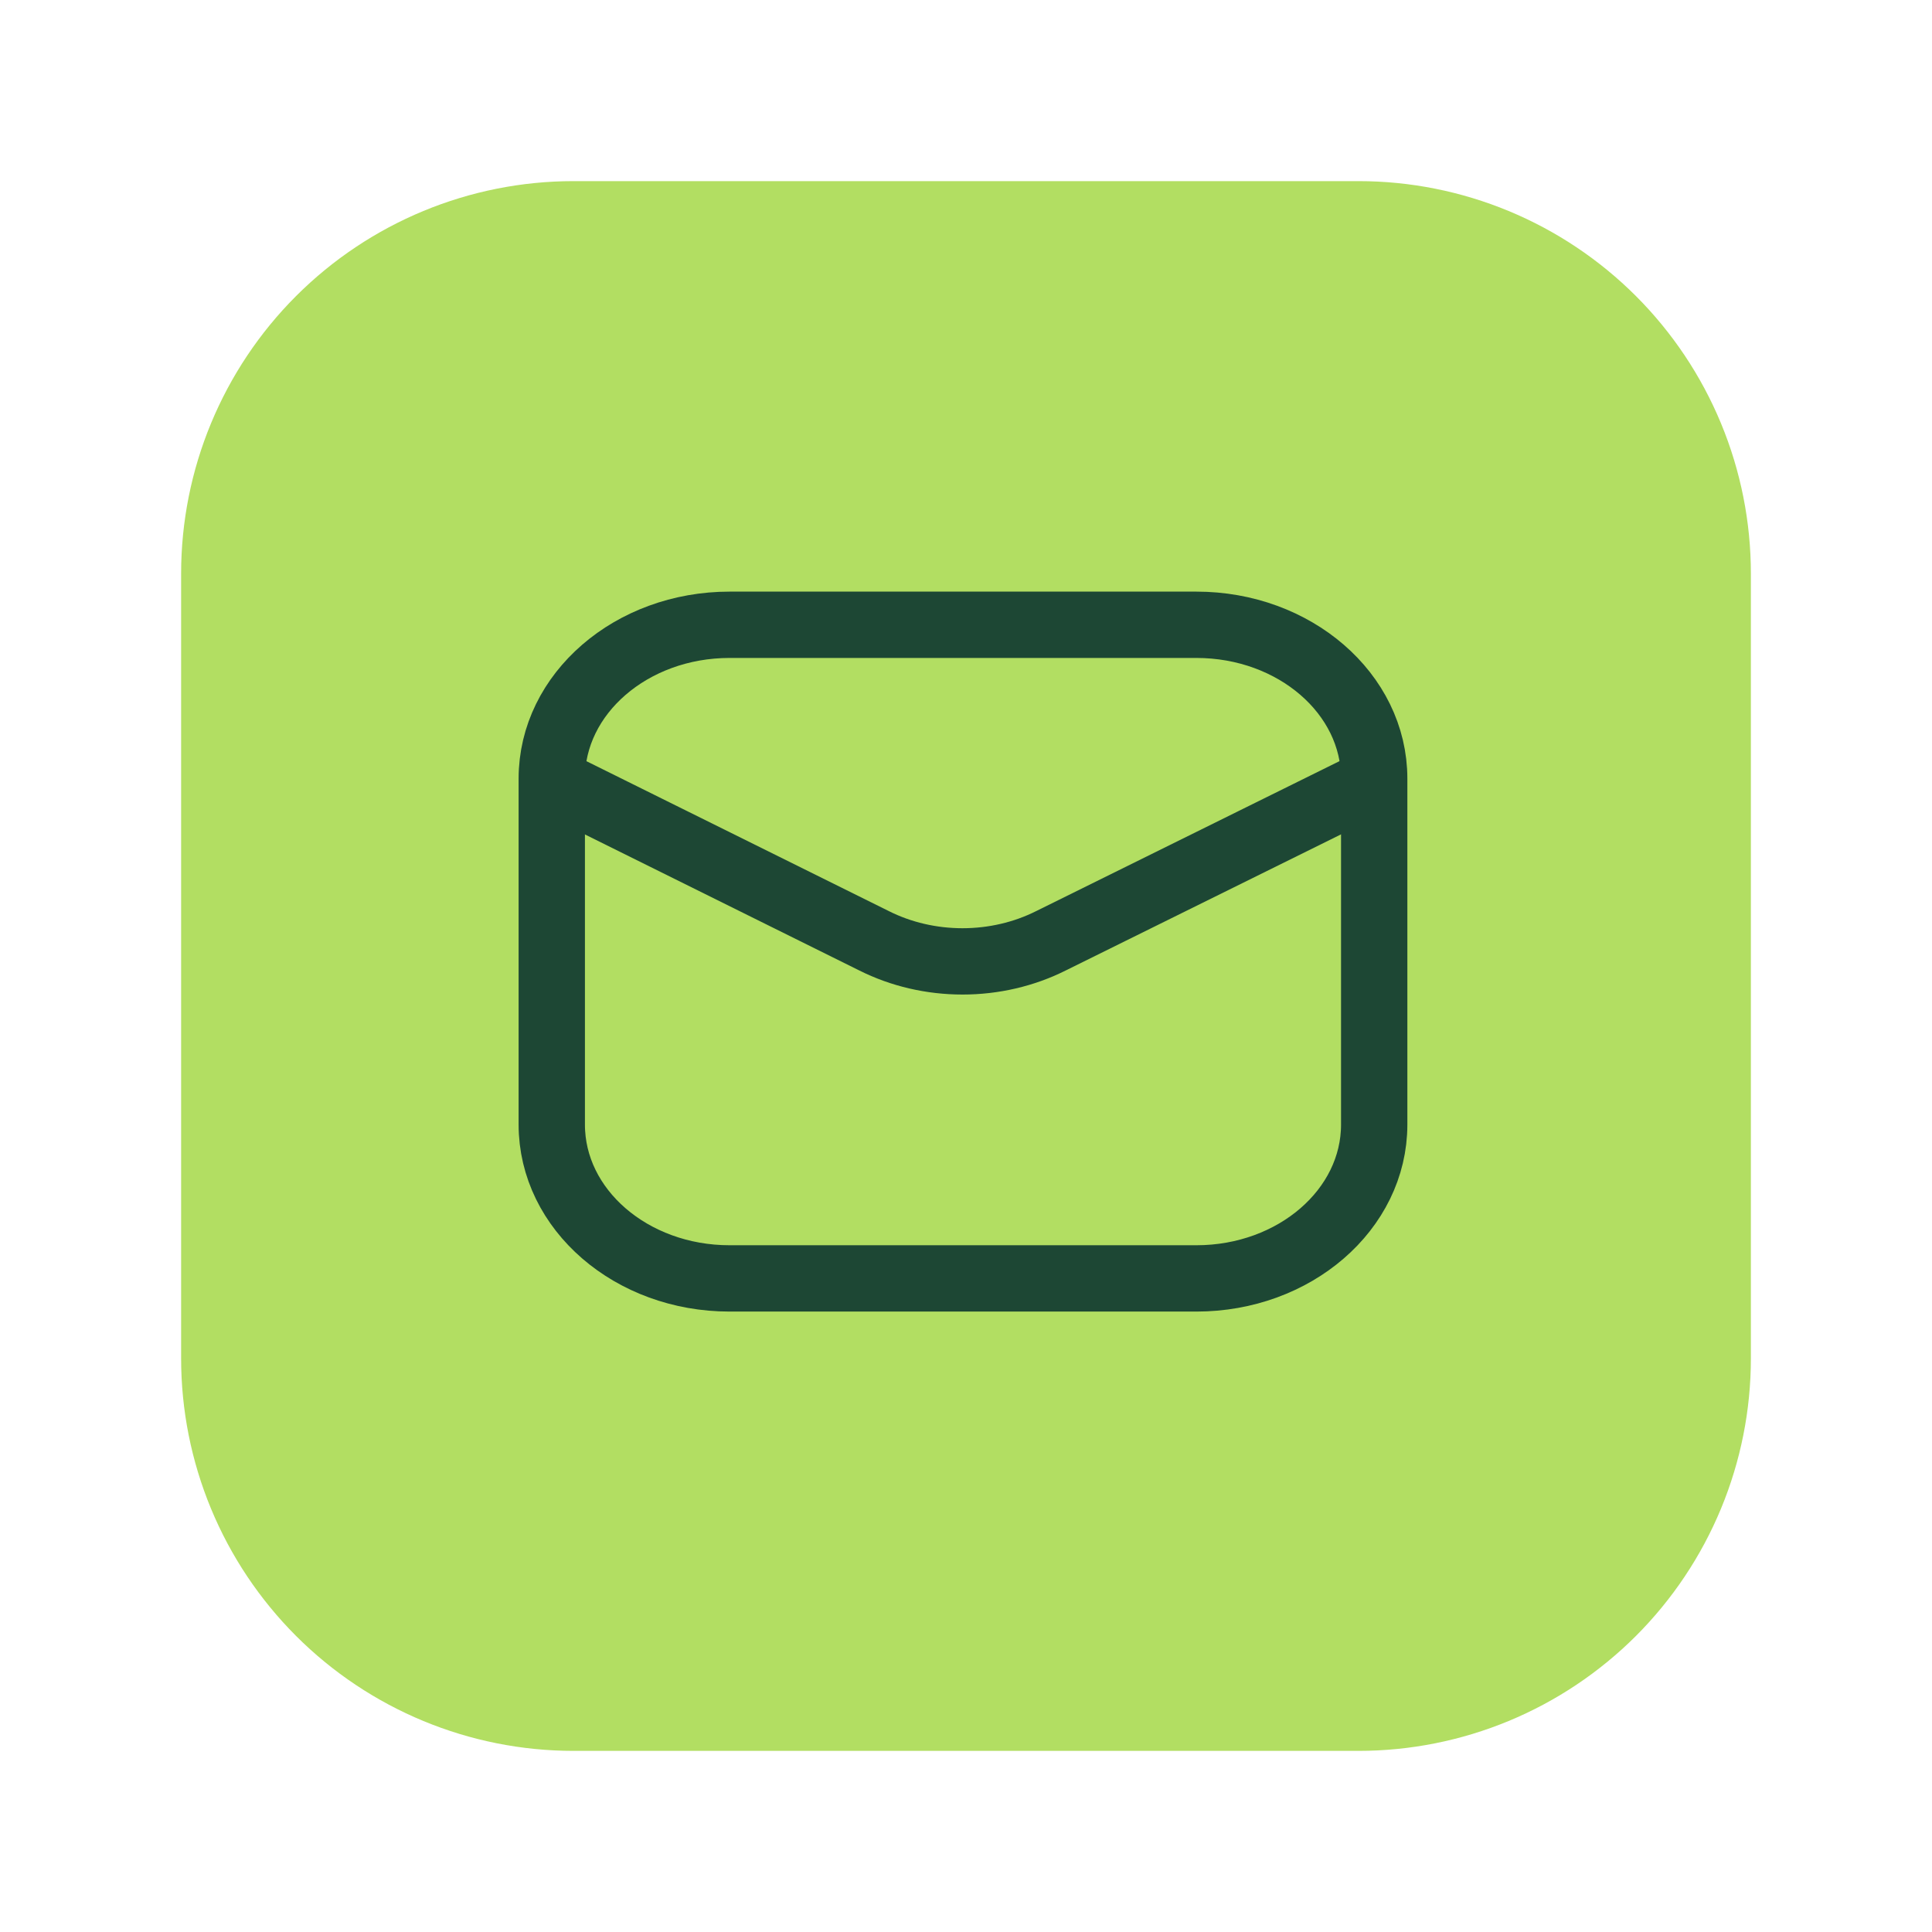 <?xml version="1.0" encoding="UTF-8"?> <svg xmlns="http://www.w3.org/2000/svg" width="67" height="67" viewBox="0 0 67 67" fill="none"><path d="M47.109 6.281H19.891C16.281 6.281 12.82 7.715 10.267 10.267C7.715 12.82 6.281 16.281 6.281 19.891V47.109C6.281 48.897 6.633 50.666 7.317 52.318C8.001 53.969 9.004 55.469 10.267 56.733C12.82 59.285 16.281 60.719 19.891 60.719H47.109C48.897 60.719 50.666 60.367 52.318 59.683C53.969 58.999 55.469 57.996 56.733 56.733C57.996 55.469 58.999 53.969 59.683 52.318C60.367 50.666 60.719 48.897 60.719 47.109V19.891C60.719 18.103 60.367 16.334 59.683 14.682C58.999 13.031 57.996 11.531 56.733 10.267C55.469 9.004 53.969 8.001 52.318 7.317C50.666 6.633 48.897 6.281 47.109 6.281Z" fill="#B2DE62"></path><path d="M41.489 21.667H25.301C21.896 21.667 19.135 24.055 19.135 27V39C19.135 41.946 21.896 44.334 25.301 44.334H41.489C44.895 44.334 47.656 41.946 47.656 39V27C47.656 24.055 44.895 21.667 41.489 21.667Z" stroke="#1D4734" stroke-width="2.3"></path><path d="M19.207 27.12L30.315 32.627C31.246 33.094 32.303 33.34 33.379 33.34C34.455 33.34 35.512 33.094 36.443 32.627L47.582 27.12" stroke="#1D4734" stroke-width="2.3" stroke-linecap="round" stroke-linejoin="round"></path></svg> 